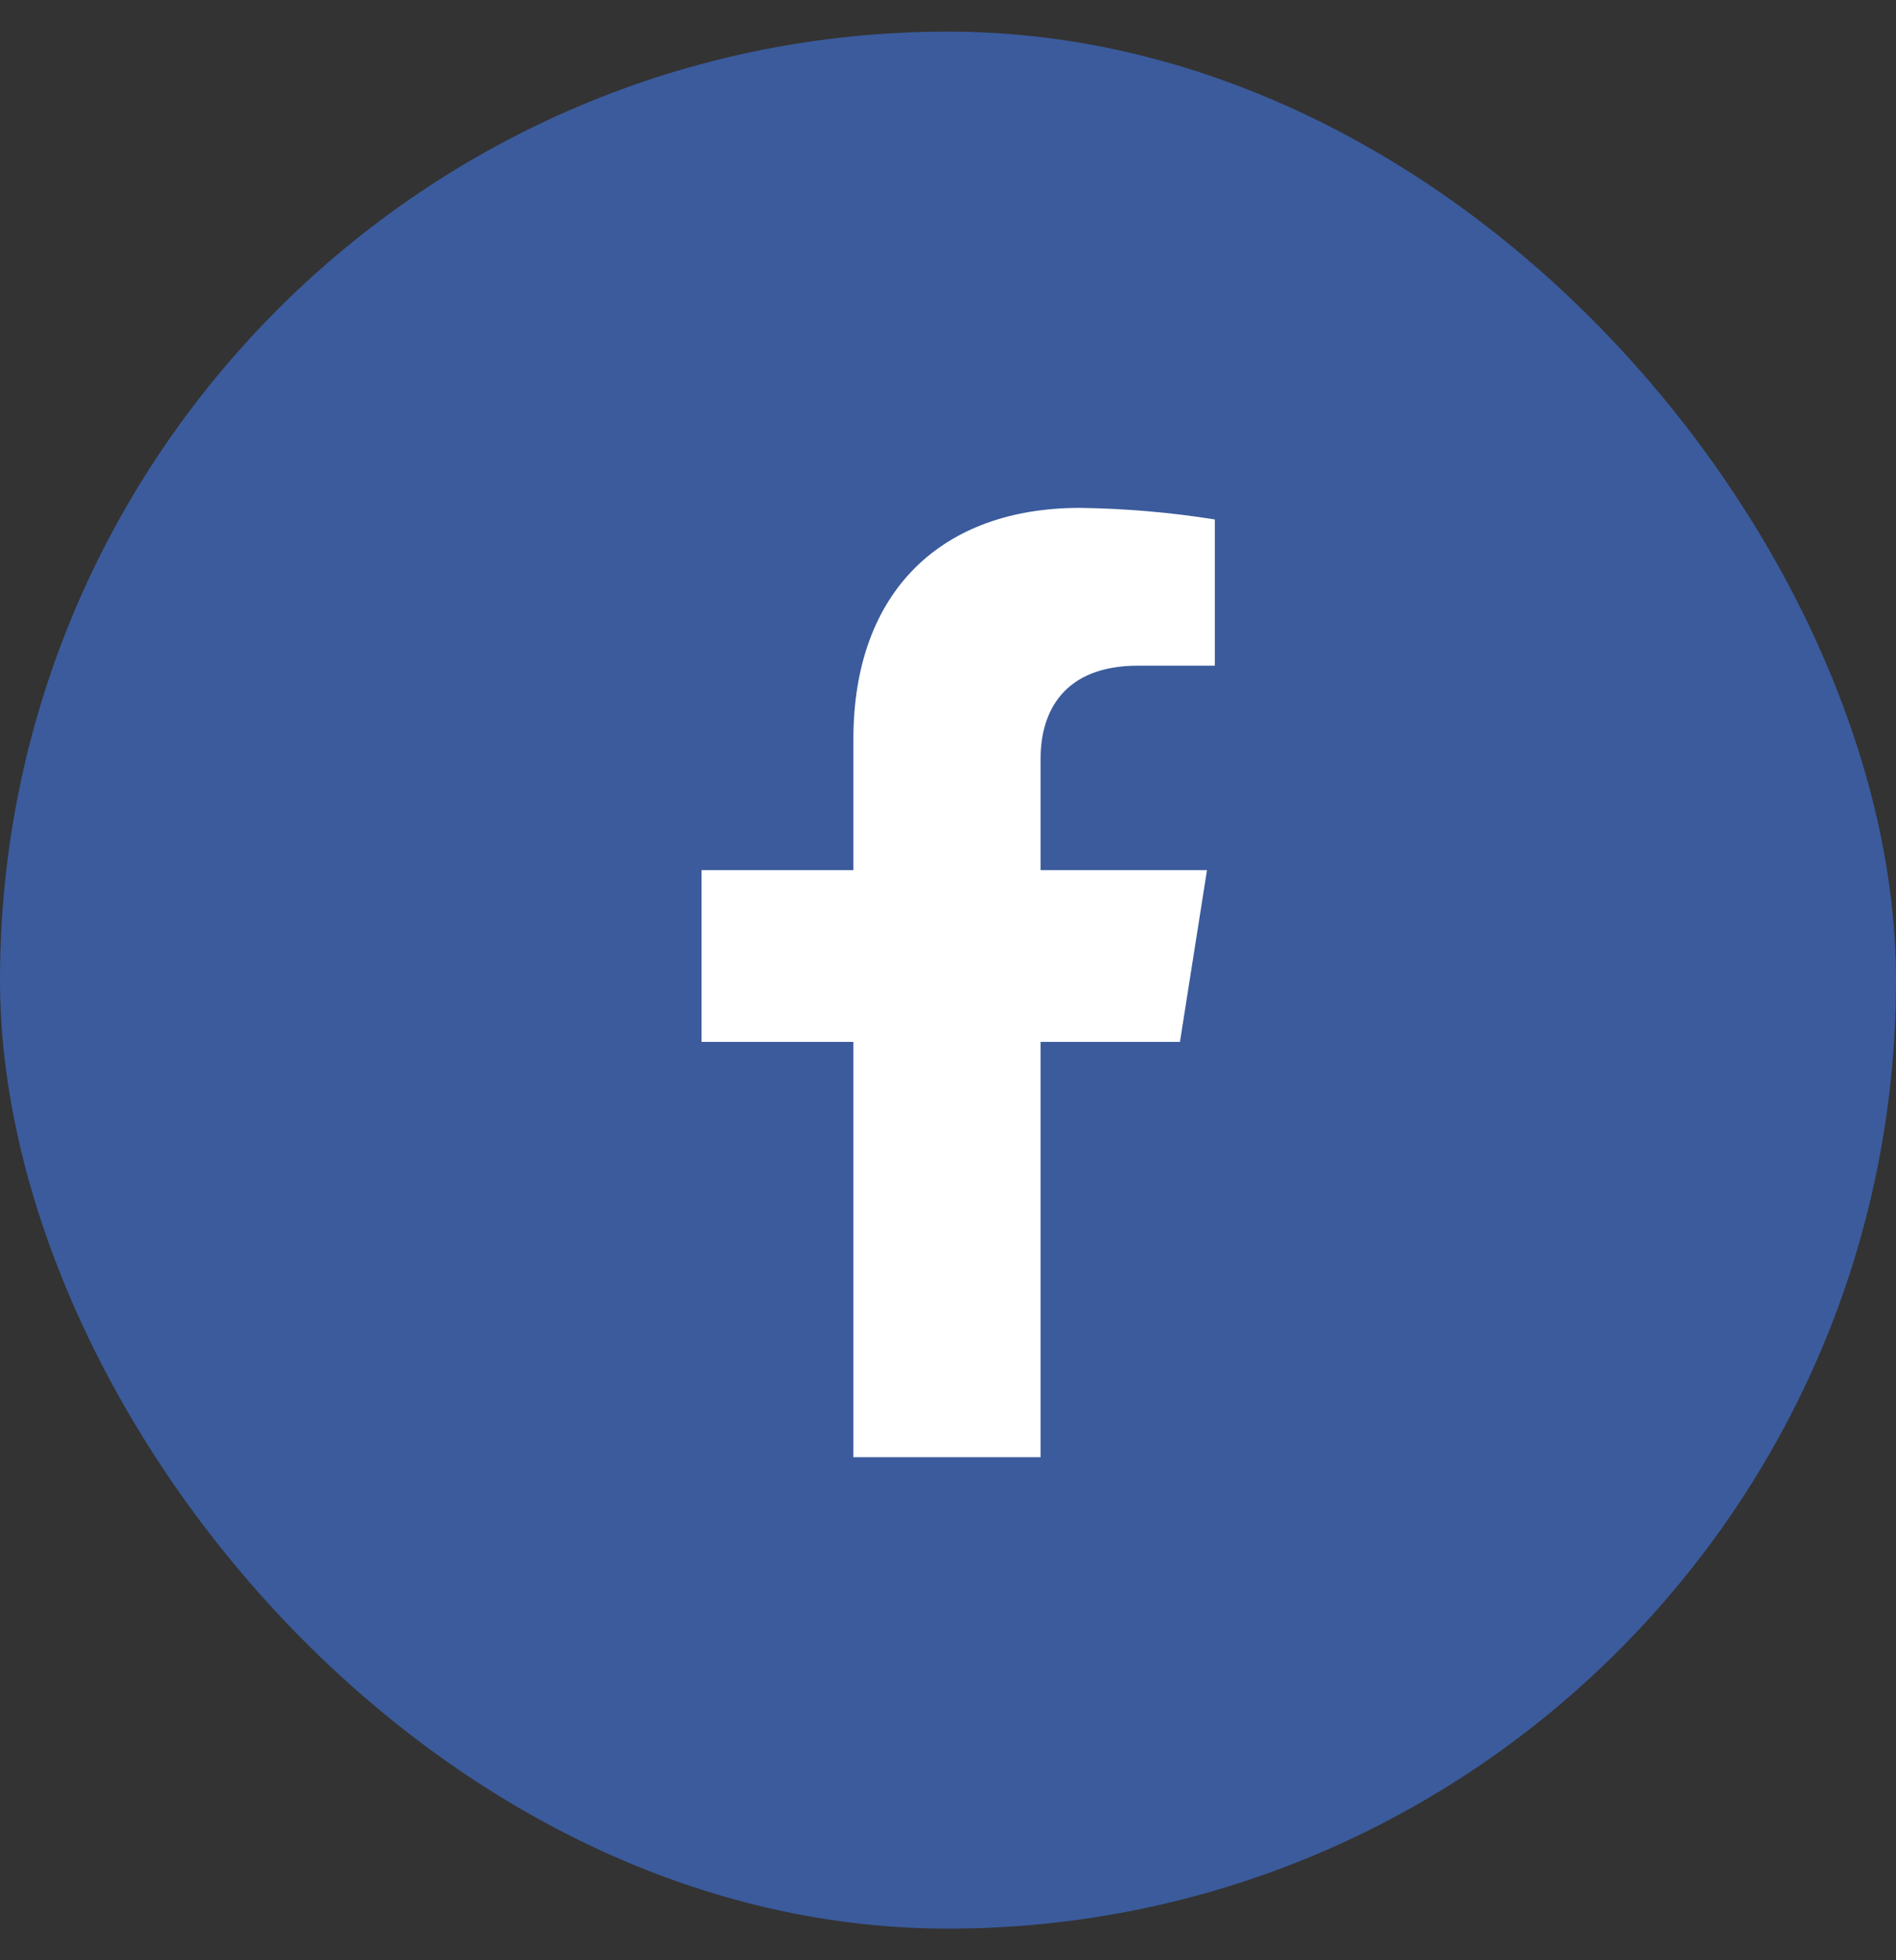 <svg xmlns:xlink="http://www.w3.org/1999/xlink" xmlns="http://www.w3.org/2000/svg" fill="none" viewBox="0 0 30 31" height="31" width="30">
<rect x="0" y="0" width="30" height="31" fill="#333333" stroke="none"/>
<rect fill="#3B5B9C" rx="15" height="30" width="30" y="0.5"/>
<path fill="white" d="M18.67 16.477L19.098 13.761H16.465V11.995C16.465 11.253 16.832 10.527 18.008 10.527H19.222V8.215C18.515 8.102 17.8 8.041 17.084 8.032C14.917 8.032 13.503 9.335 13.503 11.69V13.761H11.1V16.477H13.503V23.045H16.465V16.477H18.67Z"/>
</svg>
